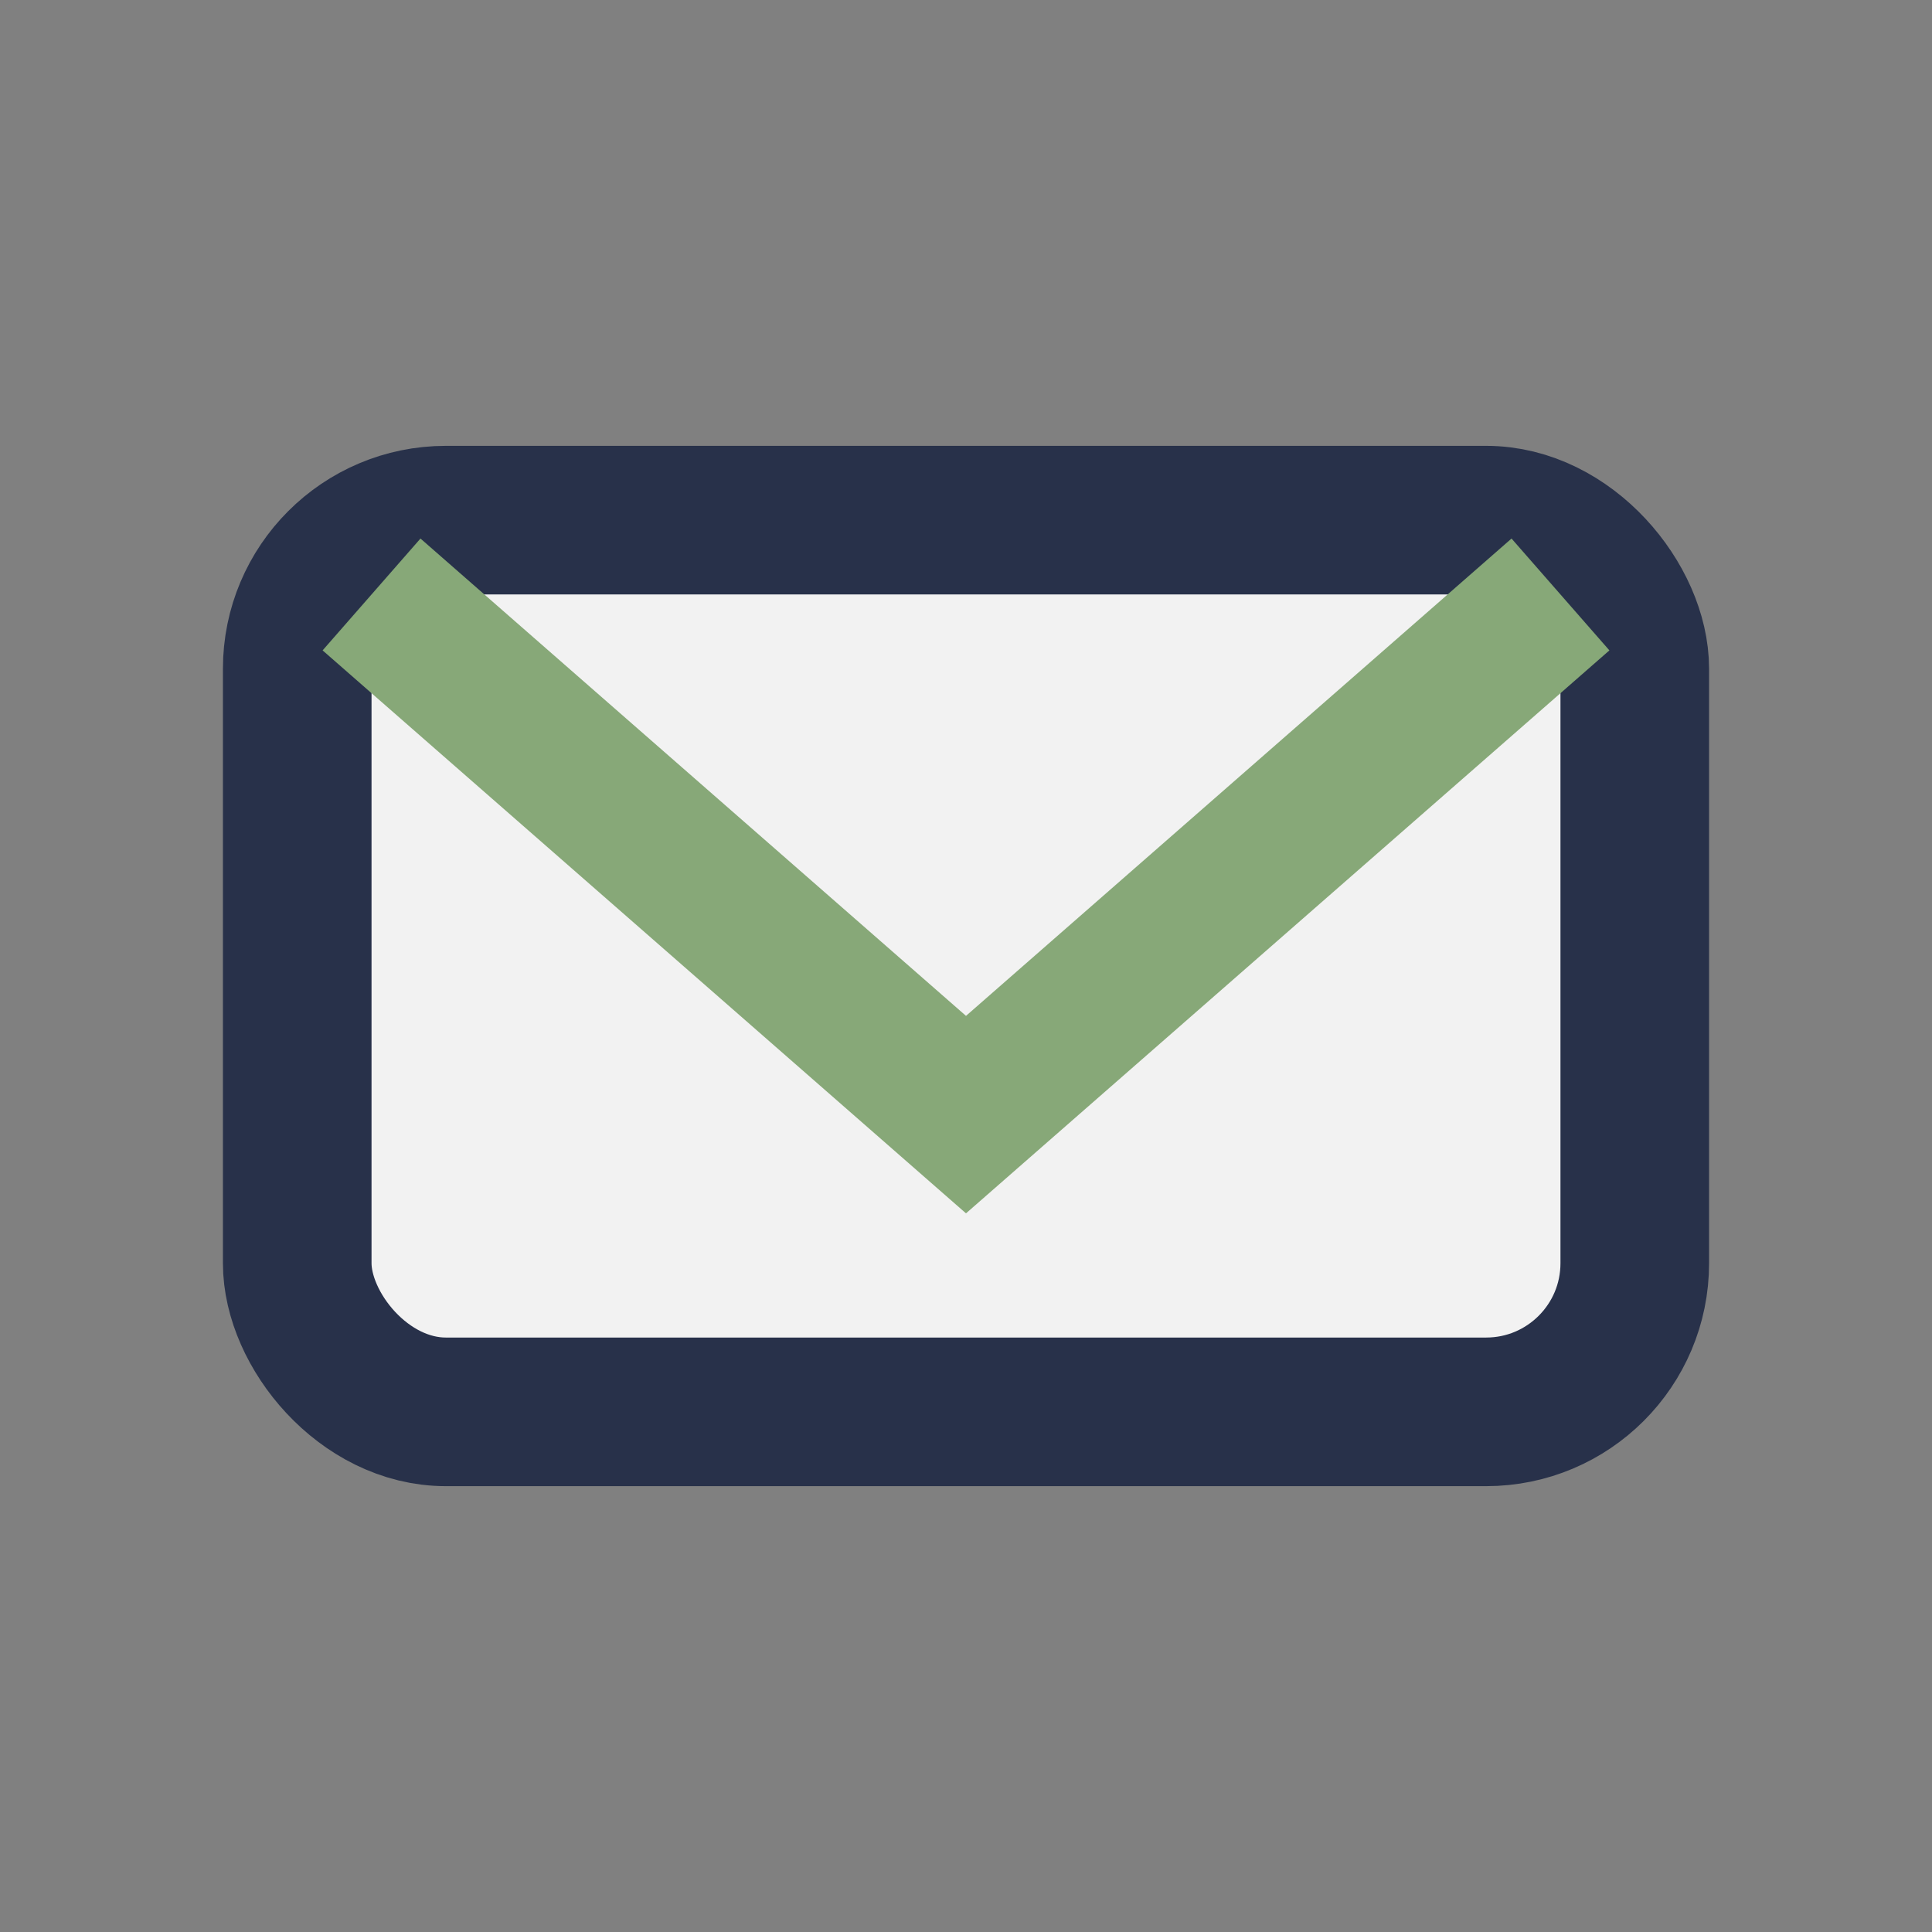 <?xml version="1.0" encoding="UTF-8"?>
<svg xmlns="http://www.w3.org/2000/svg" width="26" height="26" viewBox="0 0 26 26"><rect x="0" y="0" width="26" height="26" fill="#808080" stroke="none"/><rect x="4" y="7" width="18" height="12" rx="2" fill="#F2F2F2" stroke="#28314A" stroke-width="2"/><polyline points="5,8 13,15 21,8" fill="none" stroke="#87A878" stroke-width="2"/></svg>